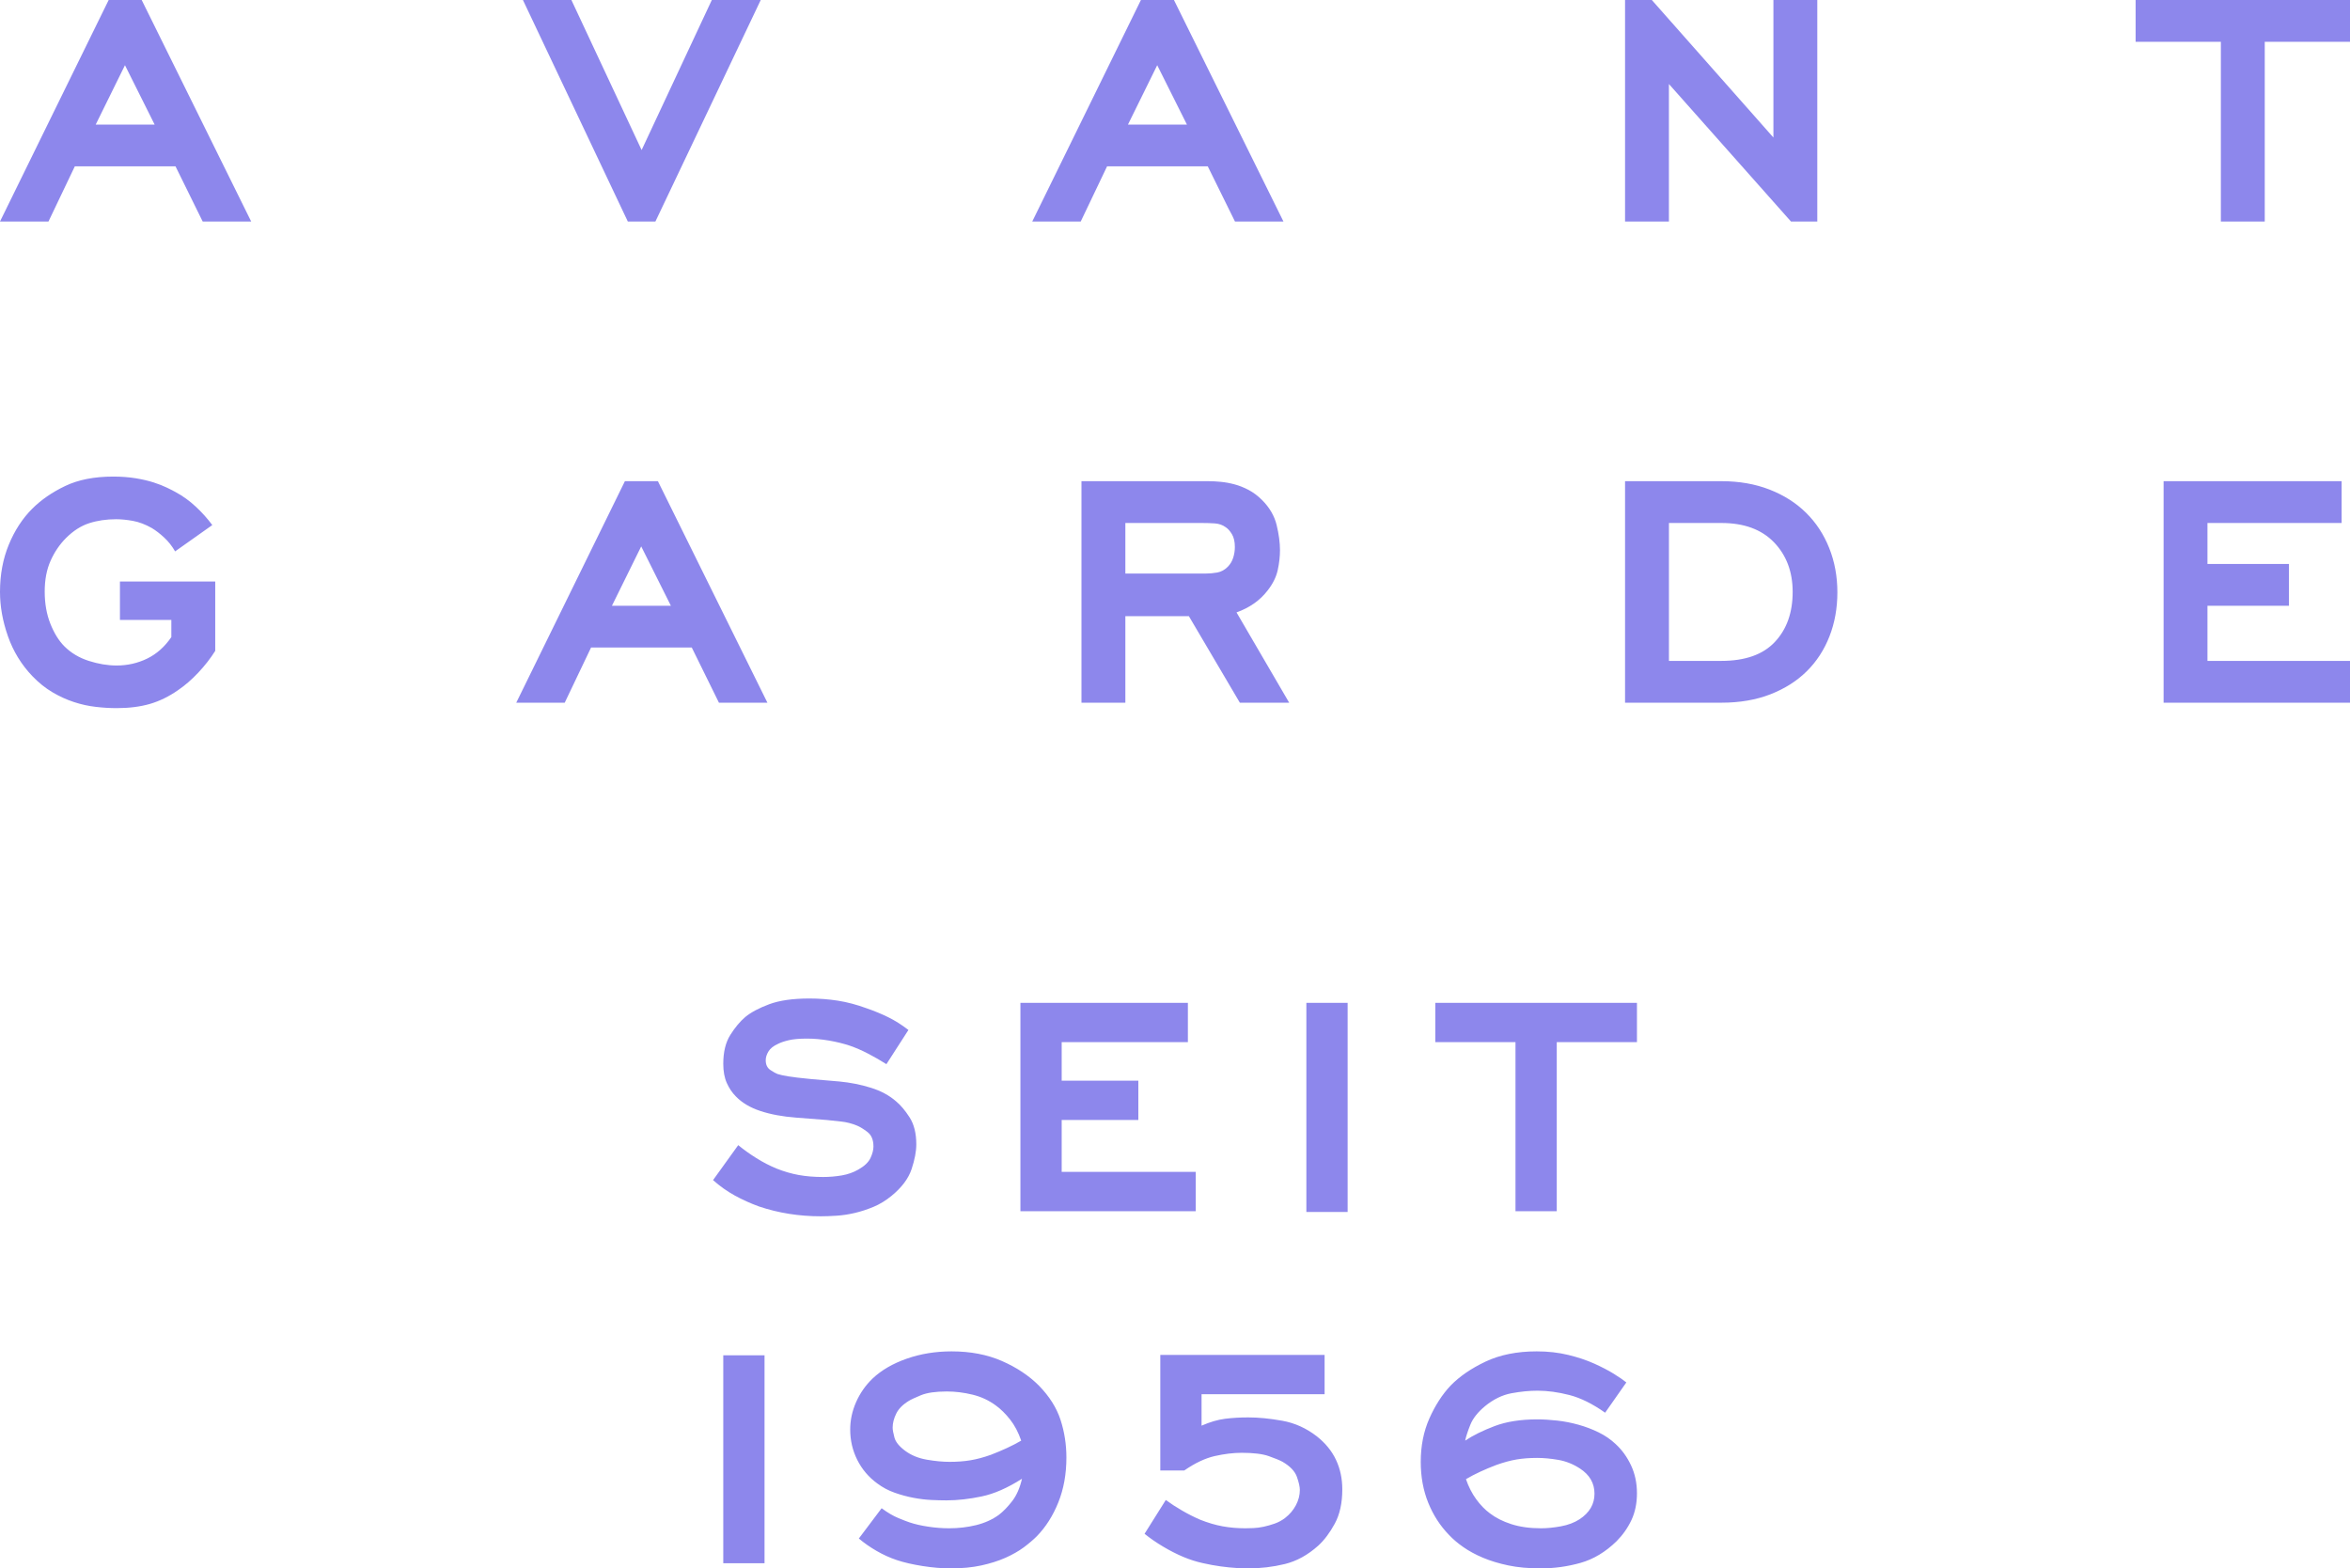 <?xml version="1.0" encoding="UTF-8"?>
<svg id="Ebene_2" data-name="Ebene 2" xmlns="http://www.w3.org/2000/svg" viewBox="0 0 434.746 290.134">
  <g id="Ebene_1-2" data-name="Ebene 1">
    <path d="M20.104,0L0,40.977h8.968l4.872-10.203h18.631l5.025,10.203h8.973L26.212,0h-6.108ZM17.707,23.042l5.411-10.98,5.487,10.98h-10.898ZM116.144,40.977L96.741,0h8.967l12.991,27.757L131.686,0h9.049l-19.485,40.977h-5.106ZM204.806,30.774h18.631l5.03,10.203h8.968L217.178,0h-6.108l-20.104,40.977h8.968l4.872-10.203ZM214.084,12.062l5.492,10.98h-10.904l5.412-10.98ZM308.747,40.977h-8.114V0h4.949l22.497,25.44V0h8.119v40.977h-4.872l-22.579-25.435v25.435ZM410.856,7.733h-15.771V0h39.661v7.733h-15.771v33.244h-8.119V7.733ZM22.188,107.569h17.63v12.834c-.876,1.392-1.922,2.735-3.13,4.019-1.213,1.289-2.466,2.376-3.75,3.252-1.702,1.185-3.444,2.034-5.222,2.55-1.779.512-3.826.773-6.143.773-1.24,0-2.529-.077-3.867-.234-1.343-.153-2.681-.449-4.023-.889-1.339-.436-2.668-1.042-3.979-1.814-1.316-.777-2.564-1.778-3.75-3.018-2.012-2.11-3.507-4.562-4.486-7.346C.489,114.916 0,112.181 0,109.5 0,106.308.539,103.393,1.625,100.766c1.083-2.631,2.524-4.845,4.329-6.65,1.648-1.648,3.683-3.054,6.108-4.213,2.42-1.158,5.384-1.742,8.891-1.742,1.495,0,2.874.108,4.136.31,1.262.207,2.371.467,3.323.772.956.31,1.778.634,2.474.97.696.333,1.226.607,1.585.809,1.343.723,2.591,1.625,3.75,2.707,1.163,1.083,2.178,2.219,3.053,3.404l-6.879,4.868c-.566-.979-1.235-1.828-2.012-2.551-.772-.718-1.545-1.315-2.317-1.778-1.186-.669-2.349-1.109-3.48-1.316-1.132-.202-2.165-.305-3.094-.305-1.801,0-3.467.242-4.985.732-1.522.489-2.95,1.406-4.293,2.744-1.185,1.19-2.137,2.591-2.86,4.216-.723,1.621-1.083,3.517-1.083,5.681,0,2.218.351,4.203,1.047,5.954.696,1.752,1.558,3.144,2.586,4.177,1.24,1.235,2.748,2.137,4.527,2.703,1.778.57,3.489.853,5.142.853,2.007,0,3.888-.426,5.644-1.275,1.751-.853,3.247-2.178,4.482-3.983v-3.171h-9.511v-7.113ZM121.713,89.014h-6.107l-20.1,40.977h8.968l4.872-10.207h18.631l5.025,10.207h8.968l-20.257-40.977ZM113.208,112.055l5.415-10.979,5.488,10.979h-10.903ZM238.497,129.991l-9.741-16.701c2.421-.875,4.329-2.214,5.721-4.019.979-1.239,1.608-2.501,1.896-3.79.283-1.289.422-2.523.422-3.709,0-1.392-.207-2.941-.616-4.639-.413-1.702-1.315-3.251-2.707-4.639-.773-.776-1.599-1.392-2.475-1.859-.875-.462-1.751-.808-2.627-1.041-.88-.234-1.729-.387-2.555-.463-.822-.081-1.572-.117-2.241-.117h-23.503v40.977h8.119v-16.005h11.752l9.43,16.005h9.125ZM228.137,103.178c-.207.651-.544,1.208-1.006,1.675-.566.57-1.213.92-1.931,1.055-.723.13-1.446.193-2.164.193h-14.846v-9.354h14.226c.772,0,1.545.023,2.317.076.777.054,1.446.288,2.012.701.413.26.799.692,1.158,1.289.36.597.544,1.387.544,2.375,0,.678-.104,1.338-.31,1.99ZM334.11,94.852c-1.854-1.832-4.109-3.26-6.763-4.293-2.654-1.028-5.604-1.545-8.851-1.545h-17.863v40.977h17.863c3.35,0,6.35-.517,9.004-1.545,2.654-1.033,4.899-2.447,6.727-4.253,1.832-1.805,3.233-3.956,4.216-6.457.979-2.501,1.469-5.218,1.469-8.155,0-2.941-.503-5.671-1.509-8.195-1.006-2.528-2.434-4.706-4.293-6.534ZM328.34,118.76c-2.196,2.335-5.492,3.498-9.889,3.498h-9.699v-25.511h9.699c4.19,0,7.432,1.19,9.736,3.575,2.299,2.389,3.453,5.447,3.453,9.178,0,3.84-1.1,6.925-3.3,9.26ZM434.746,122.258v7.733h-34.483v-40.977h32.933v7.733h-24.819v7.576h15.079v7.732h-15.079v10.203h26.369ZM161.587,223.258c-1.163.485-2.317.858-3.458,1.127-1.136.265-2.254.436-3.345.508-1.091.071-2.07.107-2.941.107-4.029,0-7.832-.606-11.42-1.814-1.599-.584-3.103-1.262-4.508-2.039-1.406-.772-2.74-1.719-4.002-2.838l4.657-6.47c1.015.835,2.133,1.634,3.346,2.393,1.208.763,2.469,1.41,3.781,1.953,1.356.539,2.712.93,4.073,1.177,1.356.247,2.856.368,4.508.368,1.163,0,2.313-.099,3.453-.292,1.137-.197,2.169-.561,3.09-1.1,1.114-.633,1.854-1.343,2.218-2.119.364-.782.548-1.491.548-2.124,0-1.222-.364-2.111-1.091-2.672-.728-.562-1.383-.966-1.967-1.208-.97-.391-1.926-.638-2.869-.737-.948-.094-1.855-.193-2.731-.292l-5.671-.44c-2.52-.193-4.724-.601-6.619-1.235-1.891-.628-3.391-1.526-4.509-2.69-.678-.678-1.235-1.504-1.67-2.474-.436-.97-.656-2.155-.656-3.561,0-2.182.436-3.965,1.311-5.348.871-1.379,1.792-2.483,2.762-3.305,1.064-.876,2.546-1.662,4.437-2.367,1.89-.7,4.364-1.055,7.418-1.055,1.792,0,3.552.135,5.272.4,1.72.269,3.502.741,5.344,1.419,1.405.485,2.73,1.033,3.965,1.639,1.235.606,2.483,1.392,3.745,2.362l-4.073,6.327c-1.069-.678-2.182-1.32-3.345-1.926-1.163-.607-2.304-1.105-3.418-1.491-1.163-.387-2.447-.705-3.853-.948-1.41-.242-2.766-.364-4.073-.364-1.41,0-2.523.099-3.345.292-.826.193-1.482.413-1.967.656-.871.386-1.477.862-1.814,1.419-.341.557-.512,1.1-.512,1.635,0,.826.292,1.432.876,1.818.579.386,1.014.629,1.306.728.436.143,1.092.292,1.963.435.875.144,2.303.315,4.293.508l5.164.44c2.034.193,3.987.579,5.851,1.163,1.868.579,3.431,1.428,4.693,2.542.821.682,1.648,1.661,2.474,2.945.822,1.289,1.235,2.946,1.235,4.985,0,1.307-.292,2.833-.871,4.58-.584,1.747-1.819,3.395-3.709,4.944-1.069.876-2.183,1.554-3.346,2.039ZM196.41,192.785v7.127h14.181v7.274h-14.181v9.597h24.802v7.274h-32.436v-38.542h30.981v7.27h-23.347ZM249.309,224.201h-7.634v-38.691h7.634v38.691ZM265.526,185.515h37.307v7.27h-14.836v31.272h-7.634v-31.272h-14.837v-7.27ZM133.804,250.715h7.634v38.471h-7.634v-38.471ZM192.19,256.315c-1.841-1.841-4.118-3.354-6.835-4.544-2.716-1.186-5.819-1.783-9.309-1.783-2.959,0-5.721.449-8.289,1.347-2.573.898-4.679,2.119-6.327,3.673-1.312,1.262-2.327,2.717-3.054,4.365-.728,1.648-1.091,3.341-1.091,5.088,0,1.989.435,3.853,1.307,5.6.875,1.746,2.11,3.201,3.709,4.364.97.728,2.038,1.298,3.202,1.707,1.163.413,2.326.727,3.489.947,1.163.22,2.267.351,3.309.4s1.976.072,2.802.072c2.035,0,4.204-.243,6.507-.728,2.304-.48,4.787-1.571,7.455-3.269-.391,1.698-.993,3.076-1.819,4.145-.826,1.064-1.648,1.913-2.474,2.542-1.213.875-2.618,1.504-4.217,1.895-1.599.386-3.247.579-4.944.579-1.262,0-2.546-.094-3.853-.292-1.311-.193-2.474-.458-3.494-.799-.435-.144-1.127-.409-2.07-.799-.947-.387-1.976-.993-3.094-1.819l-4.216,5.6c.969.826,2.061,1.589,3.273,2.29,1.213.705,2.47,1.275,3.781,1.711,1.307.435,2.883.799,4.729,1.091,1.841.292,3.583.436,5.236.436,2.083,0,3.96-.18,5.635-.544,1.671-.364,3.162-.84,4.473-1.419,1.307-.584,2.434-1.226,3.381-1.926.943-.705,1.756-1.397,2.434-2.075,1.648-1.697,2.973-3.781,3.965-6.255.993-2.47,1.491-5.236,1.491-8.29,0-2.425-.363-4.751-1.091-6.983-.727-2.227-2.061-4.338-4.001-6.327ZM186.262,267.878c-.943.436-1.926.849-2.941,1.24-1.361.485-2.618.821-3.785,1.014-1.164.198-2.448.292-3.853.292-1.262,0-2.668-.13-4.217-.399-1.554-.265-2.887-.813-4.001-1.635-1.114-.826-1.783-1.648-1.998-2.474-.22-.822-.328-1.428-.328-1.819,0-.822.215-1.684.655-2.582.436-.894,1.208-1.684,2.327-2.362.386-.242,1.136-.593,2.254-1.055,1.113-.458,2.712-.692,4.8-.692,1.549,0,3.126.198,4.724.584,1.603.386,3.058,1.064,4.365,2.034.871.633,1.734,1.482,2.582,2.546.849,1.069,1.54,2.376,2.075,3.93-.826.485-1.711.943-2.659,1.378ZM247.159,270.061c.777,1.648,1.163,3.466,1.163,5.456,0,2.519-.462,4.629-1.383,6.327-.92,1.697-1.94,3.053-3.053,4.073-1.94,1.742-4.011,2.883-6.215,3.417-2.21.535-4.45.8-6.727.8-.584,0-1.311-.028-2.183-.072-.875-.05-1.845-.149-2.91-.292-1.068-.144-2.195-.351-3.381-.62-1.19-.265-2.367-.642-3.53-1.127-1.261-.53-2.519-1.172-3.781-1.927-1.261-.749-2.398-1.535-3.417-2.362l3.929-6.255c.921.678,1.927,1.334,3.018,1.962,1.091.634,2.191,1.19,3.31,1.675,1.45.58,2.847.993,4.18,1.235,1.334.243,2.726.364,4.181.364.386,0,.885-.009,1.491-.036.606-.022,1.248-.108,1.926-.251.678-.149,1.356-.342,2.039-.58.678-.242,1.307-.579,1.891-1.015.871-.673,1.549-1.468,2.034-2.384.485-.916.727-1.859.727-2.825,0-.579-.179-1.387-.543-2.42-.364-1.037-1.253-1.967-2.659-2.789-.529-.287-1.378-.637-2.541-1.046-1.163-.413-2.838-.615-5.021-.615-1.549,0-3.21.202-4.98.602-1.769.404-3.651,1.293-5.635,2.667h-4.437v-21.38h30.397v7.275h-22.763v5.815c1.554-.678,2.995-1.1,4.329-1.27,1.334-.171,2.775-.256,4.329-.256,1.89,0,3.983.206,6.287.619,2.303.413,4.423,1.37,6.363,2.87,1.603,1.262,2.788,2.717,3.565,4.365ZM298.908,267.151c-.921-.871-1.976-1.599-3.166-2.178-1.185-.584-2.434-1.056-3.745-1.419-1.307-.364-2.618-.62-3.925-.764-1.311-.148-2.546-.22-3.709-.22-3.054,0-5.672.414-7.854,1.235-2.182.827-4.001,1.725-5.456,2.695.148-.728.462-1.698.947-2.91.481-1.213,1.406-2.376,2.762-3.494,1.549-1.257,3.175-2.048,4.872-2.362,1.698-.314,3.296-.471,4.801-.471,1.841,0,3.803.264,5.891.799,2.084.534,4.289,1.625,6.62,3.273l3.924-5.599c-.534-.436-1.306-.97-2.326-1.603-1.019-.629-2.232-1.258-3.637-1.891-1.406-.629-3.004-1.163-4.801-1.599-1.791-.435-3.731-.655-5.815-.655-3.637,0-6.79.633-9.457,1.89-2.667,1.262-4.823,2.744-6.471,4.437-1.554,1.648-2.86,3.673-3.929,6.076-1.064,2.398-1.599,5.079-1.599,8.033,0,2.767.463,5.286,1.383,7.562.921,2.282,2.205,4.271,3.853,5.964.728.777,1.612,1.531,2.654,2.254,1.042.728,2.254,1.383,3.637,1.967,1.384.579,2.946,1.055,4.693,1.419,1.742.364,3.732.544,5.964.544,2.519,0,4.98-.342,7.378-1.02,2.402-.678,4.62-2.012,6.655-3.996,1.163-1.168,2.083-2.475,2.766-3.93.678-1.455,1.015-3.103,1.015-4.944,0-1.89-.364-3.61-1.092-5.164-.727-1.554-1.67-2.861-2.833-3.929ZM292.217,281.045c-.97.628-2.124,1.064-3.453,1.306-1.334.243-2.56.364-3.674.364-2.088,0-3.915-.256-5.492-.763-1.576-.508-2.896-1.177-3.965-1.999-.92-.678-1.769-1.553-2.541-2.618-.777-1.068-1.41-2.303-1.891-3.709.822-.485,1.706-.947,2.654-1.383.943-.436,1.926-.849,2.946-1.235,1.356-.485,2.604-.826,3.745-1.019,1.136-.193,2.411-.292,3.817-.292,1.212,0,2.519.121,3.925.364,1.405.242,2.739.777,4.001,1.598,1.792,1.168,2.69,2.717,2.69,4.657s-.921,3.516-2.762,4.729Z" style="fill: #8d87ec; stroke-width: 0px;"/>
  </g>
</svg>